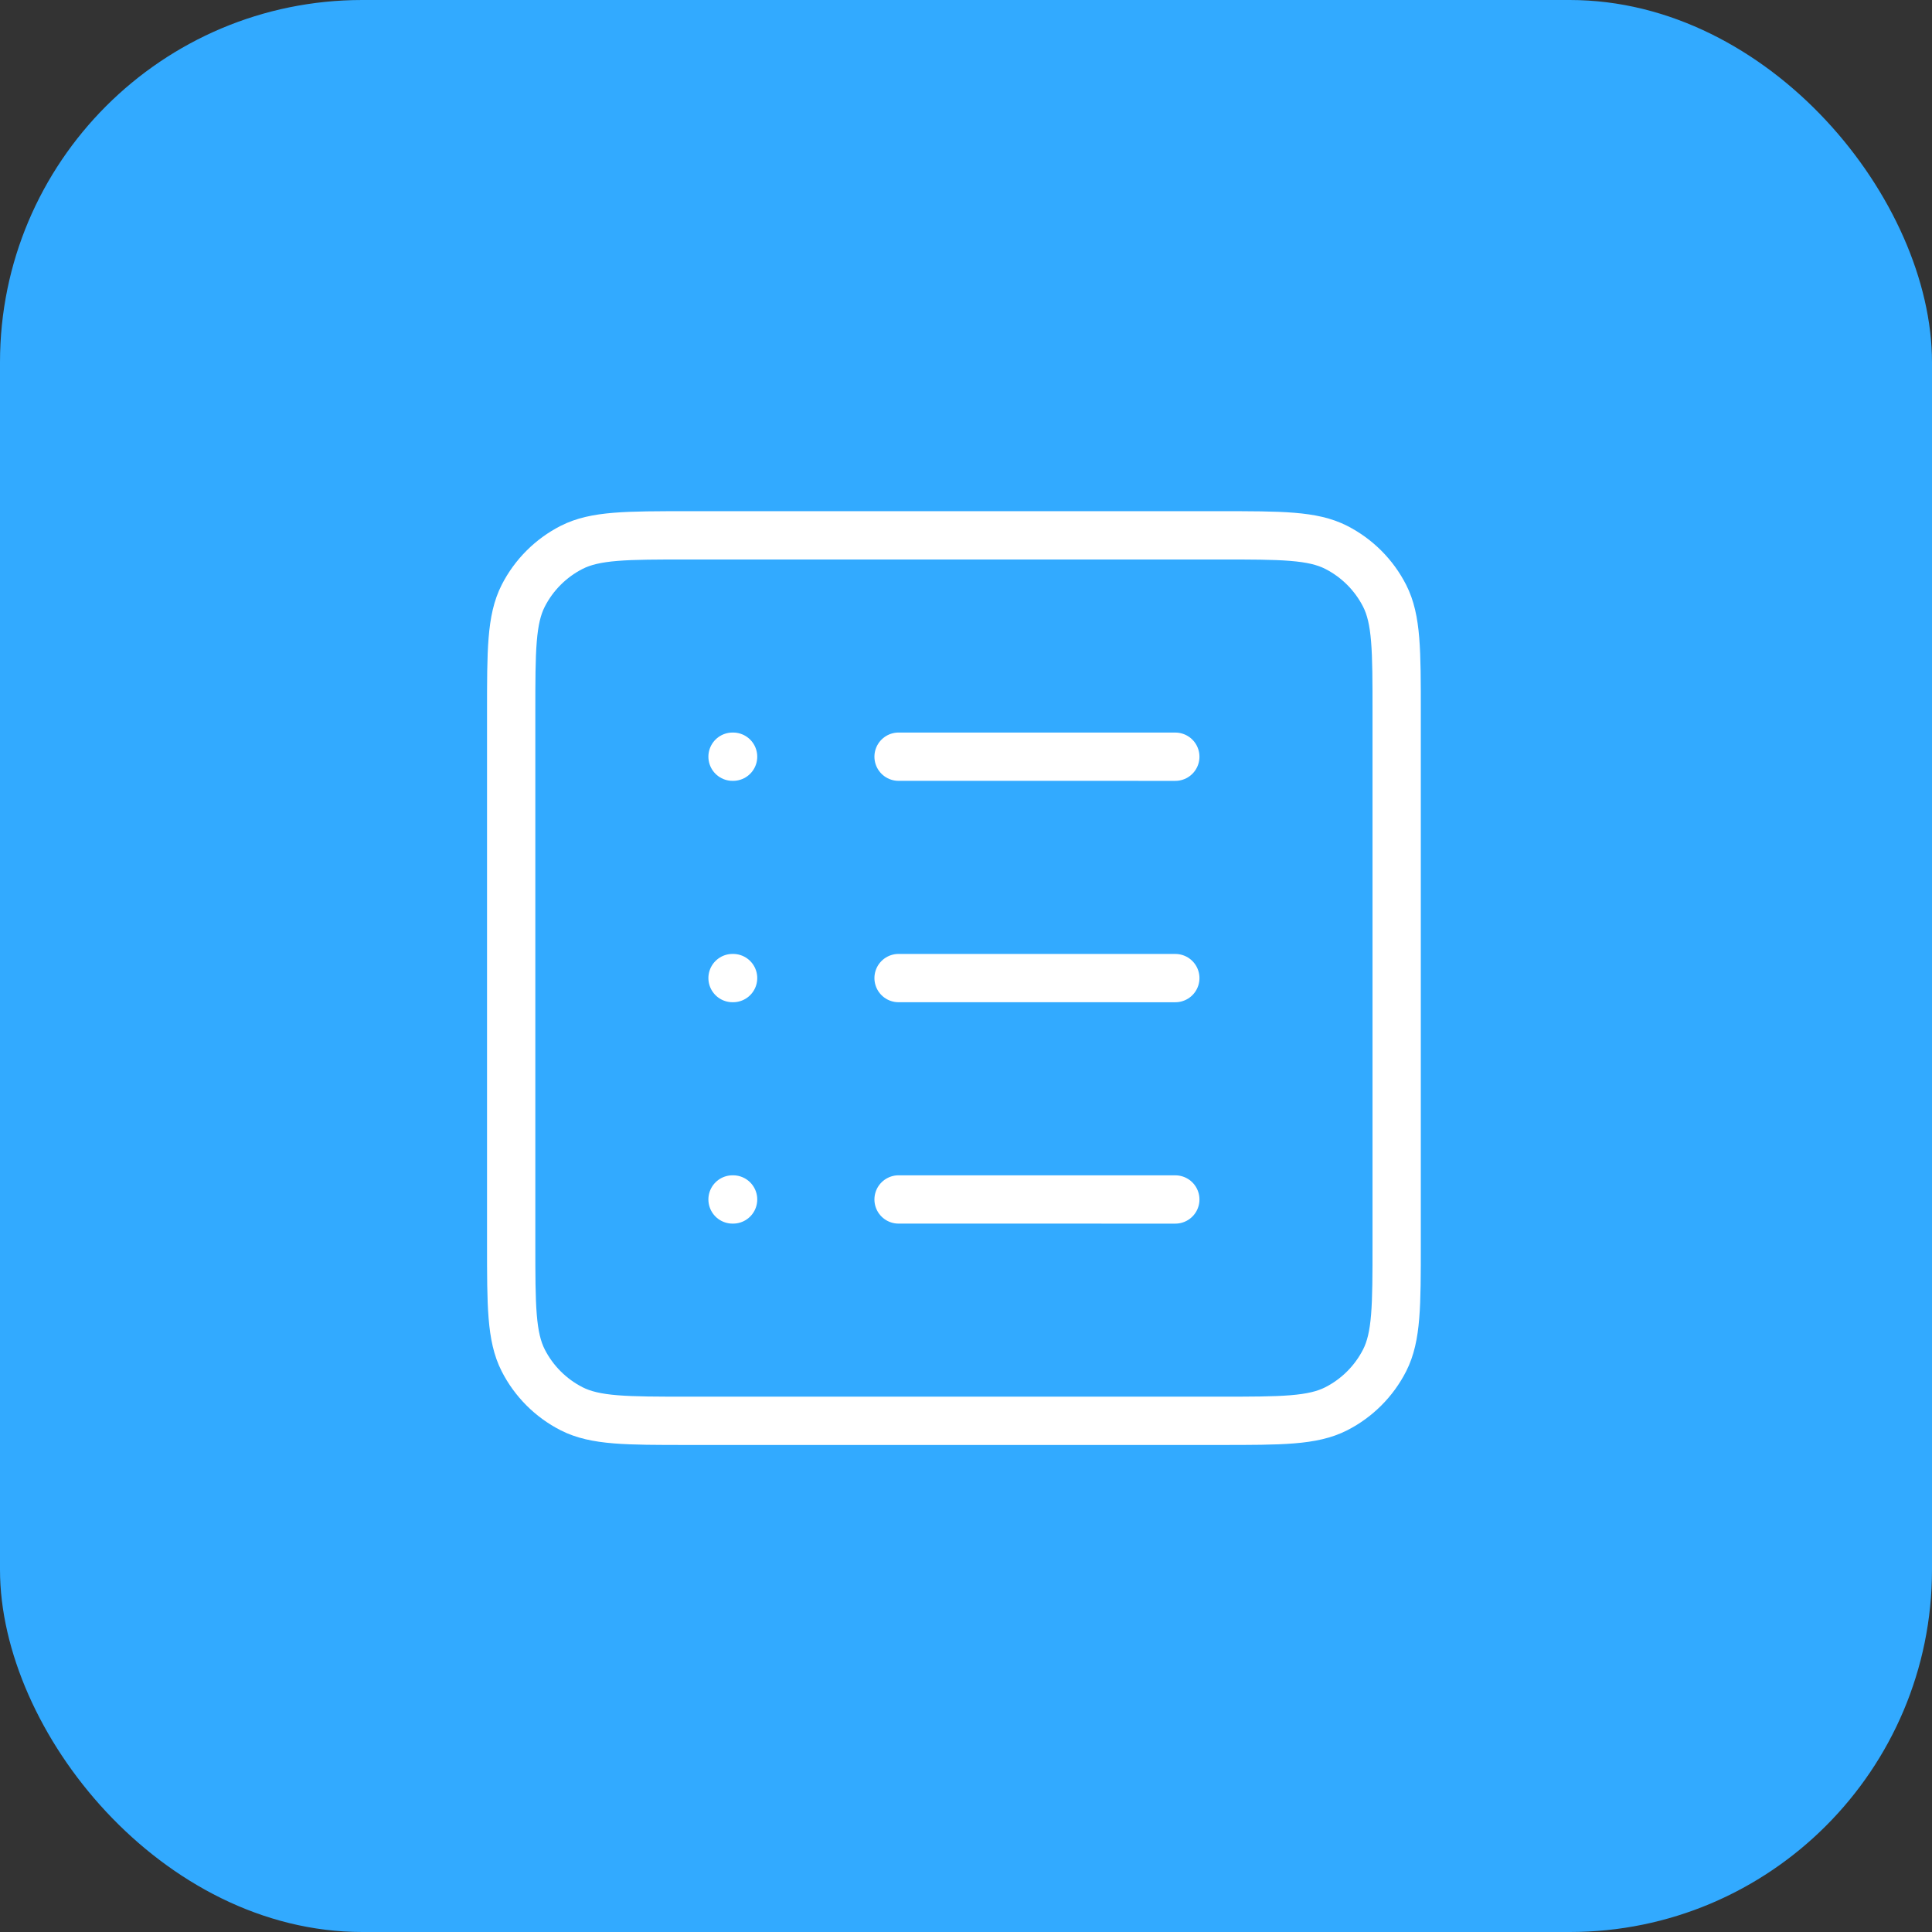 <?xml version="1.0" encoding="UTF-8"?> <svg xmlns="http://www.w3.org/2000/svg" width="80" height="80" viewBox="0 0 80 80" fill="none"><rect x="0" y="0" width="80" height="80" fill="#333333" stroke="none"/><rect width="80" height="80" rx="15" fill="#32AAFF"></rect><path d="M37.208 31.333L48.667 31.334M37.208 40.5L48.667 40.501M37.208 49.667L48.667 49.668M30.333 49.667H30.356M30.333 40.5H30.356M30.333 31.333H30.356M28.5 22.167H50.5C53.067 22.167 54.35 22.167 55.331 22.666C56.193 23.106 56.894 23.807 57.334 24.669C57.833 25.65 57.833 26.933 57.833 29.5V51.5C57.833 54.067 57.833 55.35 57.334 56.331C56.894 57.193 56.193 57.894 55.331 58.334C54.35 58.833 53.067 58.833 50.5 58.833H28.5C25.933 58.833 24.65 58.833 23.669 58.334C22.807 57.894 22.106 57.193 21.666 56.331C21.167 55.35 21.167 54.067 21.167 51.5V29.5C21.167 26.933 21.167 25.65 21.666 24.669C22.106 23.807 22.807 23.106 23.669 22.666C24.65 22.167 25.933 22.167 28.5 22.167Z" stroke="white" stroke-width="2" stroke-linecap="round" stroke-linejoin="round"></path></svg> 